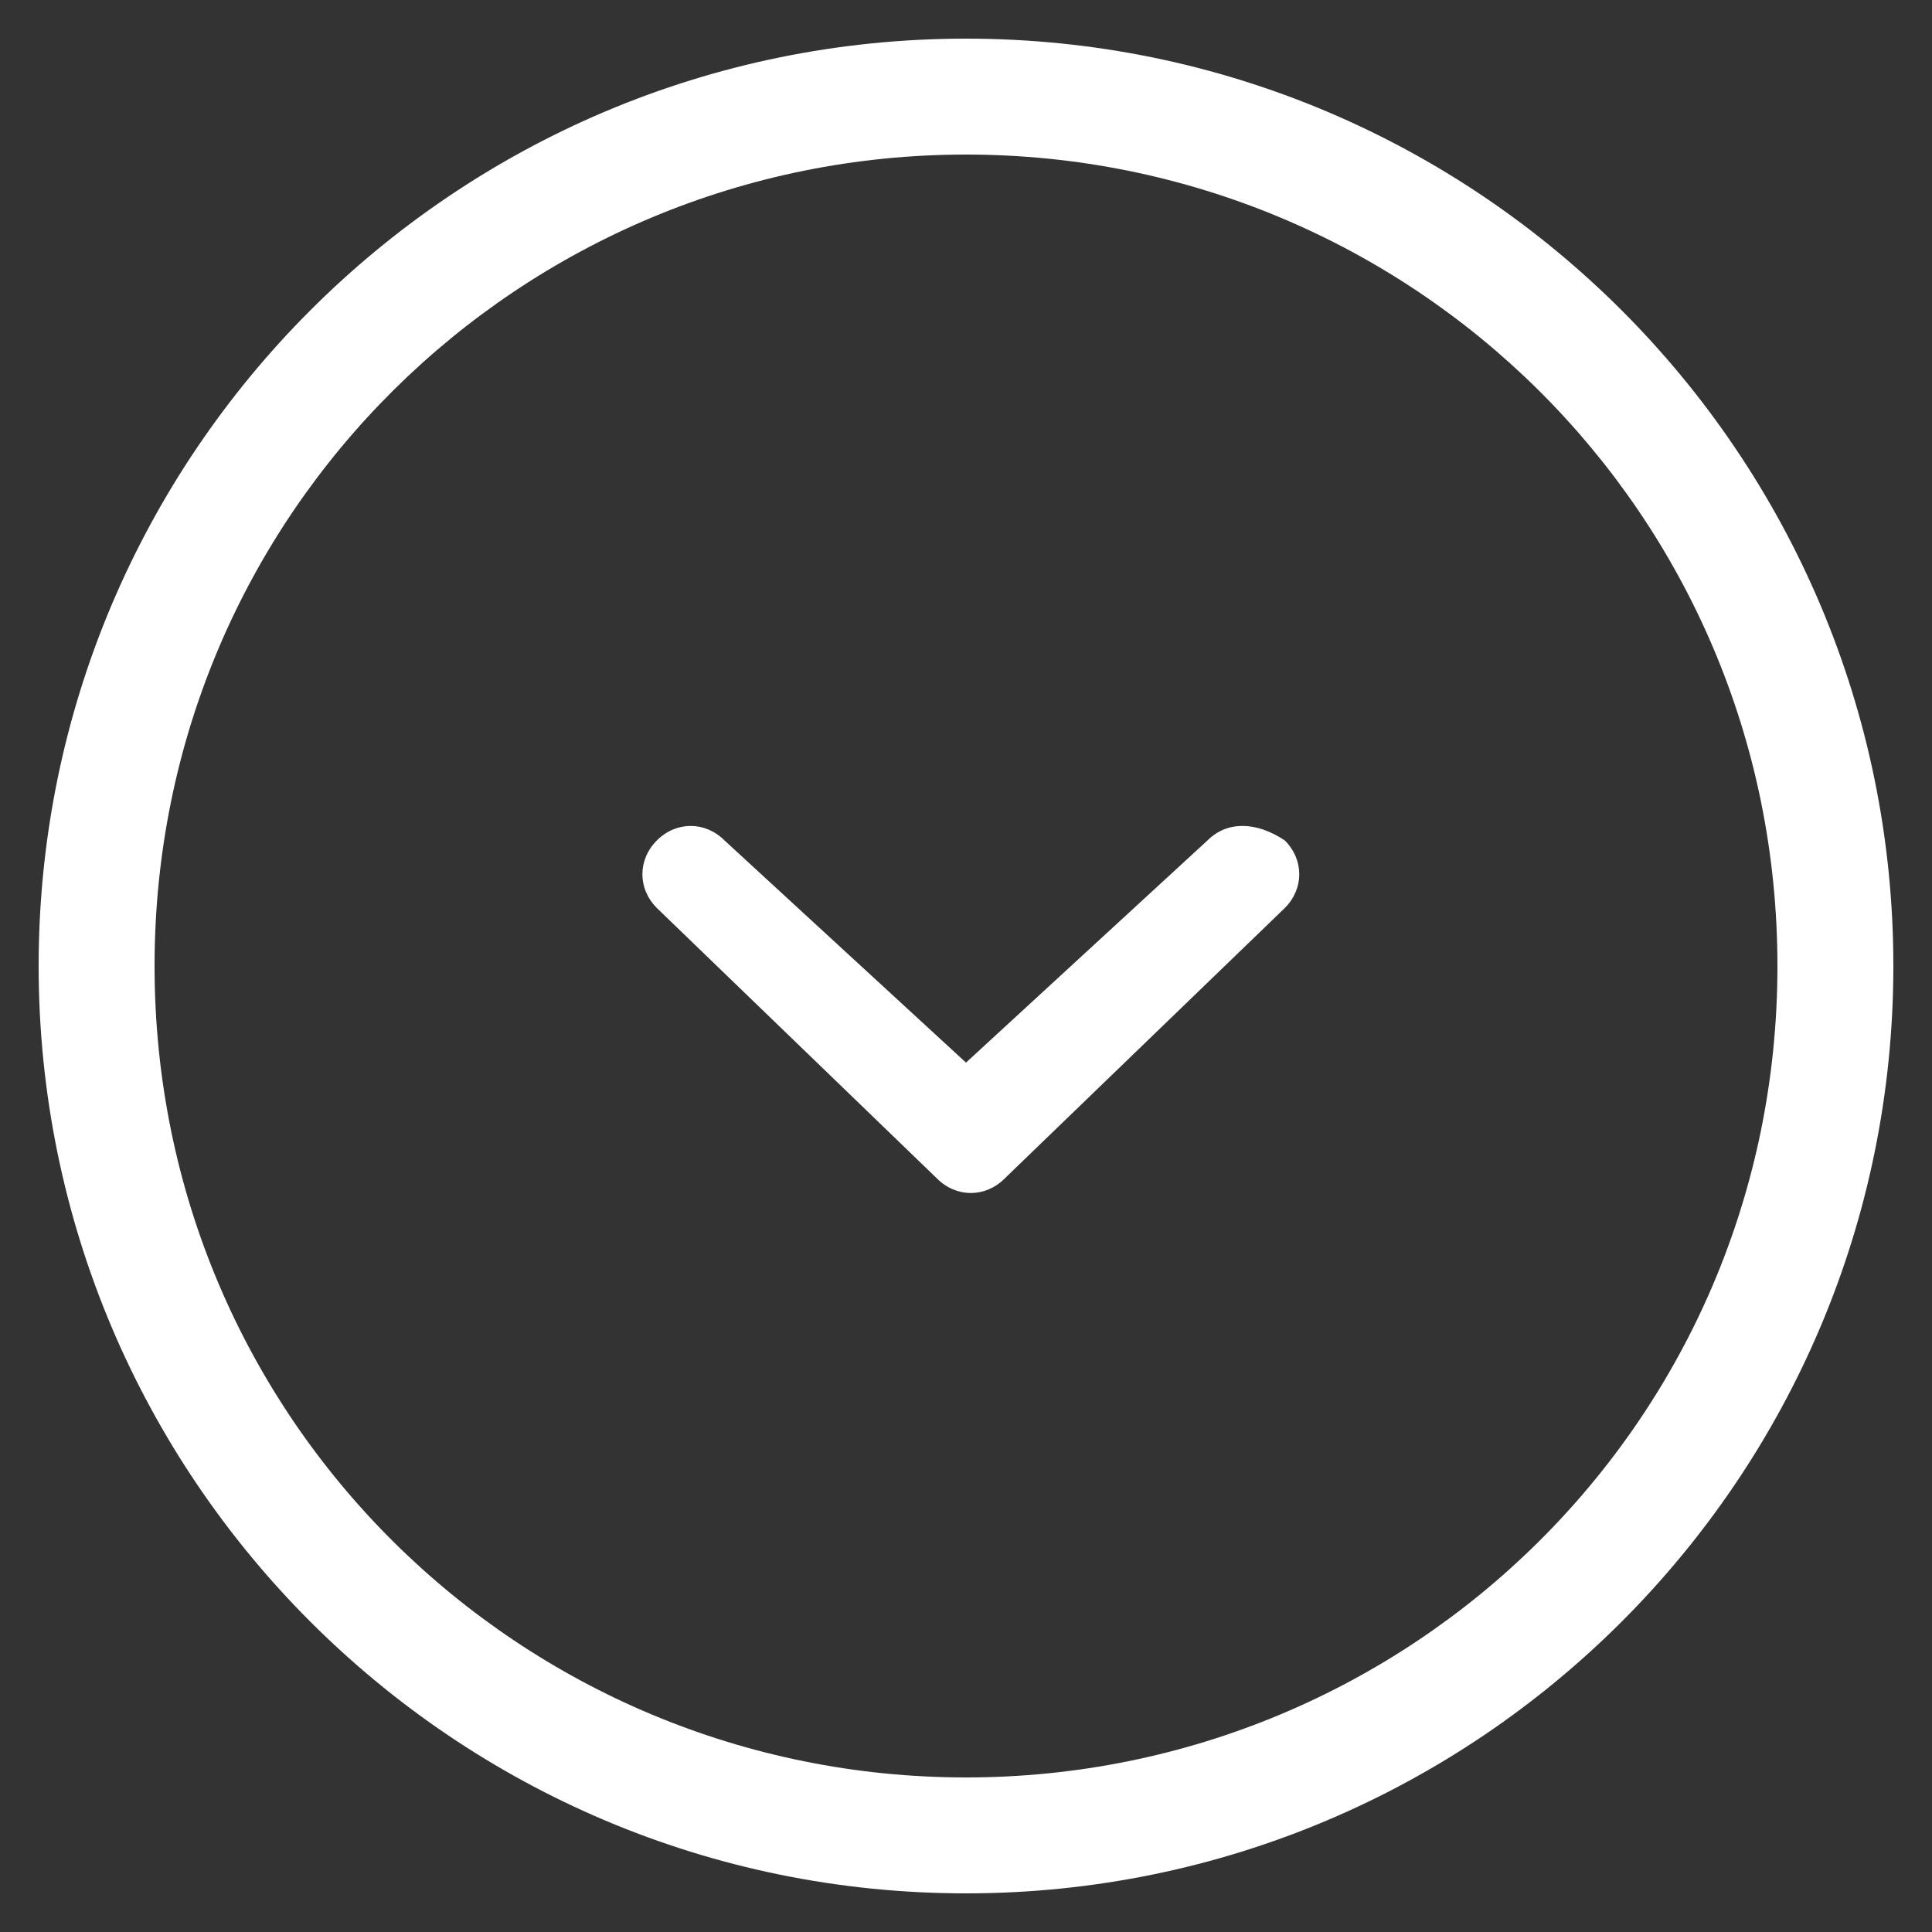<?xml version="1.0" encoding="utf-8"?>
<!-- Generator: Adobe Illustrator 28.0.0, SVG Export Plug-In . SVG Version: 6.00 Build 0)  -->
<svg version="1.1" id="Chevron_circled_down" xmlns="http://www.w3.org/2000/svg" xmlns:xlink="http://www.w3.org/1999/xlink"
	 x="0px" y="0px" viewBox="0 0 20 20" style="enable-background:new 0 0 20 20;" xml:space="preserve">
<rect x="0" y="0" width="20" height="20" fill="#333333" stroke="none"/>
<style type="text/css">
	.st0{fill:#FFFFFF;}
</style>
<path class="st0" d="M12.5,8.7L10,11L7.5,8.7C7.3,8.5,7,8.5,6.8,8.7c-0.2,0.2-0.2,0.5,0,0.7l2.9,2.8c0.2,0.2,0.5,0.2,0.7,0l2.9-2.8
	c0.2-0.2,0.2-0.5,0-0.7C13,8.5,12.7,8.5,12.5,8.7z M10,0.4c-5.3,0-9.6,4.3-9.6,9.6c0,5.3,4.3,9.6,9.6,9.6s9.6-4.3,9.6-9.6
	C19.6,4.7,15.3,0.4,10,0.4z M10,18.4c-4.6,0-8.4-3.7-8.4-8.4S5.4,1.6,10,1.6c4.6,0,8.4,3.7,8.4,8.4S14.6,18.4,10,18.4z"/>
</svg>
